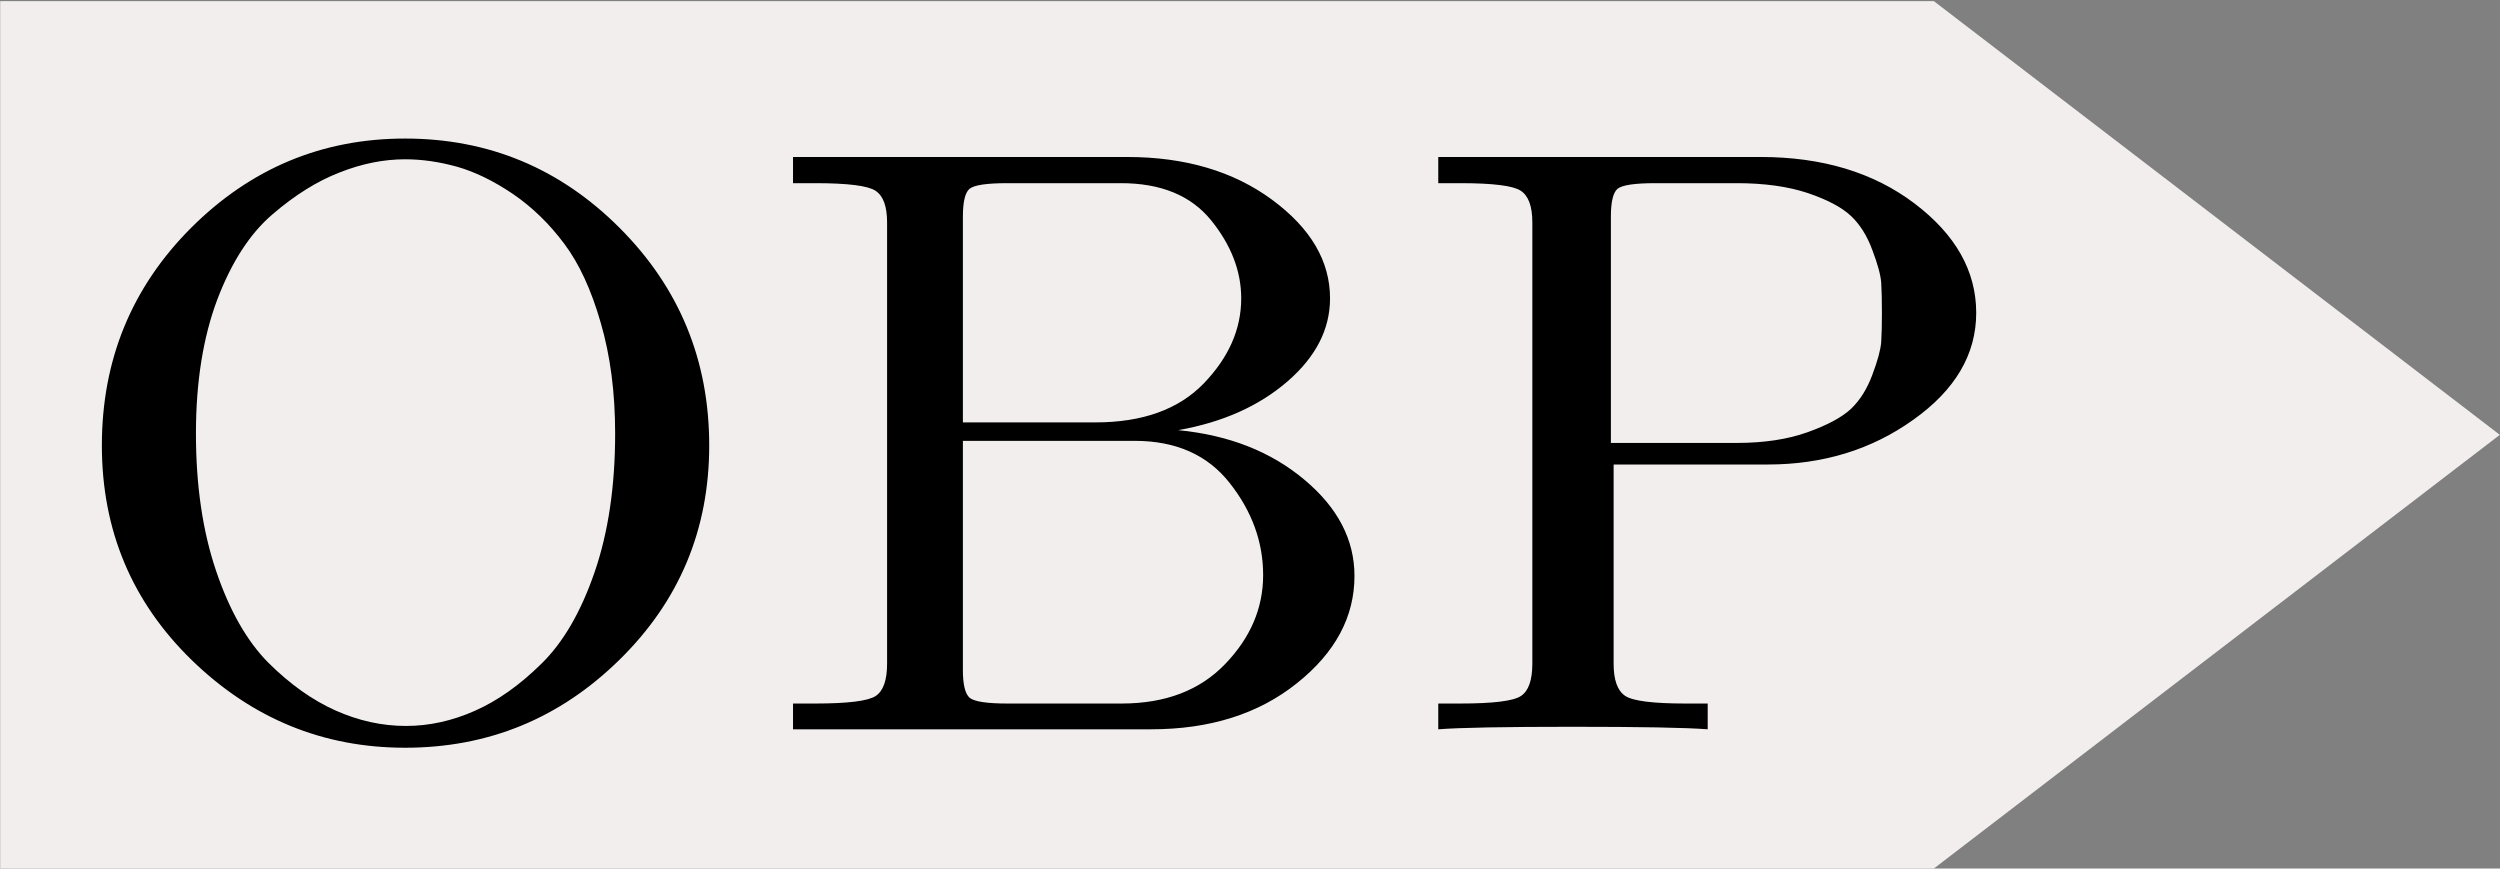 <?xml version="1.0" encoding="utf-8"?>
<svg viewBox="666.707 336.541 592.133 205.713"
  xmlns="http://www.w3.org/2000/svg">
  <rect x="666.707" y="336.541" width="592.133" height="205.713" fill="#808080" stroke="none"/>
  <path d="M 2411.821 2131.626 H 2869.817 L 2869.817 2131.626 L 3003.858 2234.344 L 2869.817 2337.061 L 2869.817 2337.061 H 2411.821 V 2131.626 Z" style="fill: rgb(242, 238, 238); stroke: rgba(0, 0, 0, 0); stroke-miterlimit: 6.47; stroke-opacity: 0; paint-order: fill; transform-origin: 2423.67px 2234.34px;" transform="matrix(1, -0, 0, 1, -1745.065, -1794.812)"/>
  <path d="M 690.834 442.046 C 690.834 421.802 697.882 404.618 711.979 390.494 C 726.112 376.403 743.003 369.357 762.652 369.357 C 782.446 369.357 799.391 376.419 813.488 390.544 C 827.621 404.701 834.687 421.869 834.687 442.046 C 834.687 461.992 827.603 478.912 813.434 492.805 C 799.301 506.698 782.374 513.644 762.652 513.644 C 743.219 513.644 726.382 506.731 712.141 492.904 C 697.936 479.077 690.834 462.125 690.834 442.046 M 713.115 439.218 C 713.115 451.49 714.701 462.323 717.874 471.717 C 721.047 481.112 725.175 488.372 730.258 493.499 C 735.378 498.593 740.678 502.364 746.158 504.812 C 751.638 507.26 757.208 508.484 762.869 508.484 C 768.349 508.484 773.775 507.293 779.147 504.911 C 784.555 502.53 789.819 498.808 794.938 493.747 C 800.094 488.72 804.294 481.492 807.539 472.065 C 810.784 462.637 812.406 451.689 812.406 439.218 C 812.406 429.526 811.27 420.793 808.999 413.02 C 806.764 405.214 803.879 398.962 800.346 394.265 C 796.813 389.535 792.775 385.615 788.232 382.505 C 783.69 379.429 779.291 377.279 775.037 376.055 C 770.782 374.864 766.654 374.269 762.652 374.269 C 757.569 374.269 752.395 375.311 747.131 377.395 C 741.831 379.446 736.532 382.754 731.232 387.318 C 725.896 391.883 721.533 398.631 718.144 407.562 C 714.791 416.526 713.115 427.078 713.115 439.218 L 713.115 439.218 Z M 939.333 509.278 L 854.535 509.278 L 854.535 503.175 L 859.726 503.175 C 867.514 503.175 872.309 502.579 874.112 501.389 C 875.914 500.198 876.816 497.651 876.816 493.747 L 876.816 389.204 C 876.816 385.4 875.896 382.902 874.058 381.712 C 872.255 380.521 867.478 379.925 859.726 379.925 L 854.535 379.925 L 854.535 373.723 L 933.654 373.723 C 947.391 373.723 958.838 377.097 967.995 383.845 C 977.153 390.593 981.731 398.383 981.731 407.215 C 981.731 414.525 978.36 421.091 971.618 426.913 C 964.876 432.735 956.26 436.572 945.768 438.424 C 957.738 439.582 967.689 443.485 975.62 450.134 C 983.552 456.75 987.518 464.358 987.518 472.958 C 987.518 482.65 982.975 491.118 973.89 498.362 C 964.804 505.639 953.285 509.278 939.333 509.278 M 894.77 440.955 L 894.77 495.236 C 894.77 498.643 895.293 500.826 896.339 501.785 C 897.42 502.712 900.413 503.175 905.316 503.175 L 932.356 503.175 C 942.74 503.175 950.924 500.049 956.909 493.797 C 962.894 487.578 965.886 480.566 965.886 472.759 C 965.886 464.92 963.254 457.659 957.99 450.977 C 952.762 444.296 945.245 440.955 935.439 440.955 L 894.77 440.955 M 894.77 387.864 L 894.77 436.588 L 926.137 436.588 C 937.277 436.588 945.822 433.529 951.771 427.409 C 957.72 421.257 960.694 414.525 960.694 407.215 C 960.694 400.765 958.315 394.596 953.556 388.708 C 948.797 382.853 941.676 379.925 932.194 379.925 L 905.316 379.925 C 900.413 379.925 897.42 380.372 896.339 381.265 C 895.293 382.158 894.77 384.358 894.77 387.864 L 894.77 387.864 Z M 1007.366 509.278 L 1007.366 503.175 L 1012.557 503.175 C 1020.381 503.175 1025.176 502.579 1026.943 501.389 C 1028.745 500.198 1029.647 497.651 1029.647 493.747 L 1029.647 389.204 C 1029.647 385.4 1028.727 382.902 1026.888 381.712 C 1025.086 380.521 1020.309 379.925 1012.557 379.925 L 1007.366 379.925 L 1007.366 373.723 L 1083.727 373.723 C 1098.329 373.723 1110.479 377.395 1120.177 384.738 C 1129.911 392.115 1134.779 400.748 1134.779 410.639 C 1134.779 420.463 1129.821 428.898 1119.907 435.943 C 1110.028 443.022 1098.527 446.561 1085.403 446.561 L 1048.899 446.561 L 1048.899 493.747 C 1048.899 497.585 1049.8 500.115 1051.603 501.339 C 1053.37 502.563 1058.165 503.175 1065.989 503.175 L 1071.18 503.175 L 1071.18 509.278 C 1066.097 508.881 1055.425 508.682 1039.165 508.682 C 1023.049 508.682 1012.449 508.881 1007.366 509.278 M 1048.25 387.864 L 1048.25 441.451 L 1078.048 441.451 C 1084.502 441.451 1090.09 440.607 1094.813 438.92 C 1099.536 437.233 1102.979 435.381 1105.143 433.363 C 1107.27 431.312 1108.946 428.633 1110.172 425.325 C 1111.434 421.984 1112.137 419.388 1112.281 417.535 C 1112.389 415.716 1112.443 413.417 1112.443 410.639 C 1112.443 407.728 1112.389 405.346 1112.281 403.494 C 1112.137 401.641 1111.434 399.061 1110.172 395.753 C 1108.946 392.412 1107.27 389.733 1105.143 387.715 C 1102.979 385.664 1099.554 383.845 1094.867 382.257 C 1090.18 380.703 1084.574 379.925 1078.048 379.925 L 1058.796 379.925 C 1053.893 379.925 1050.9 380.372 1049.819 381.265 C 1048.773 382.158 1048.25 384.358 1048.25 387.864 L 1048.25 387.864 Z" id="CompoundPath 1" style=""/>
</svg>